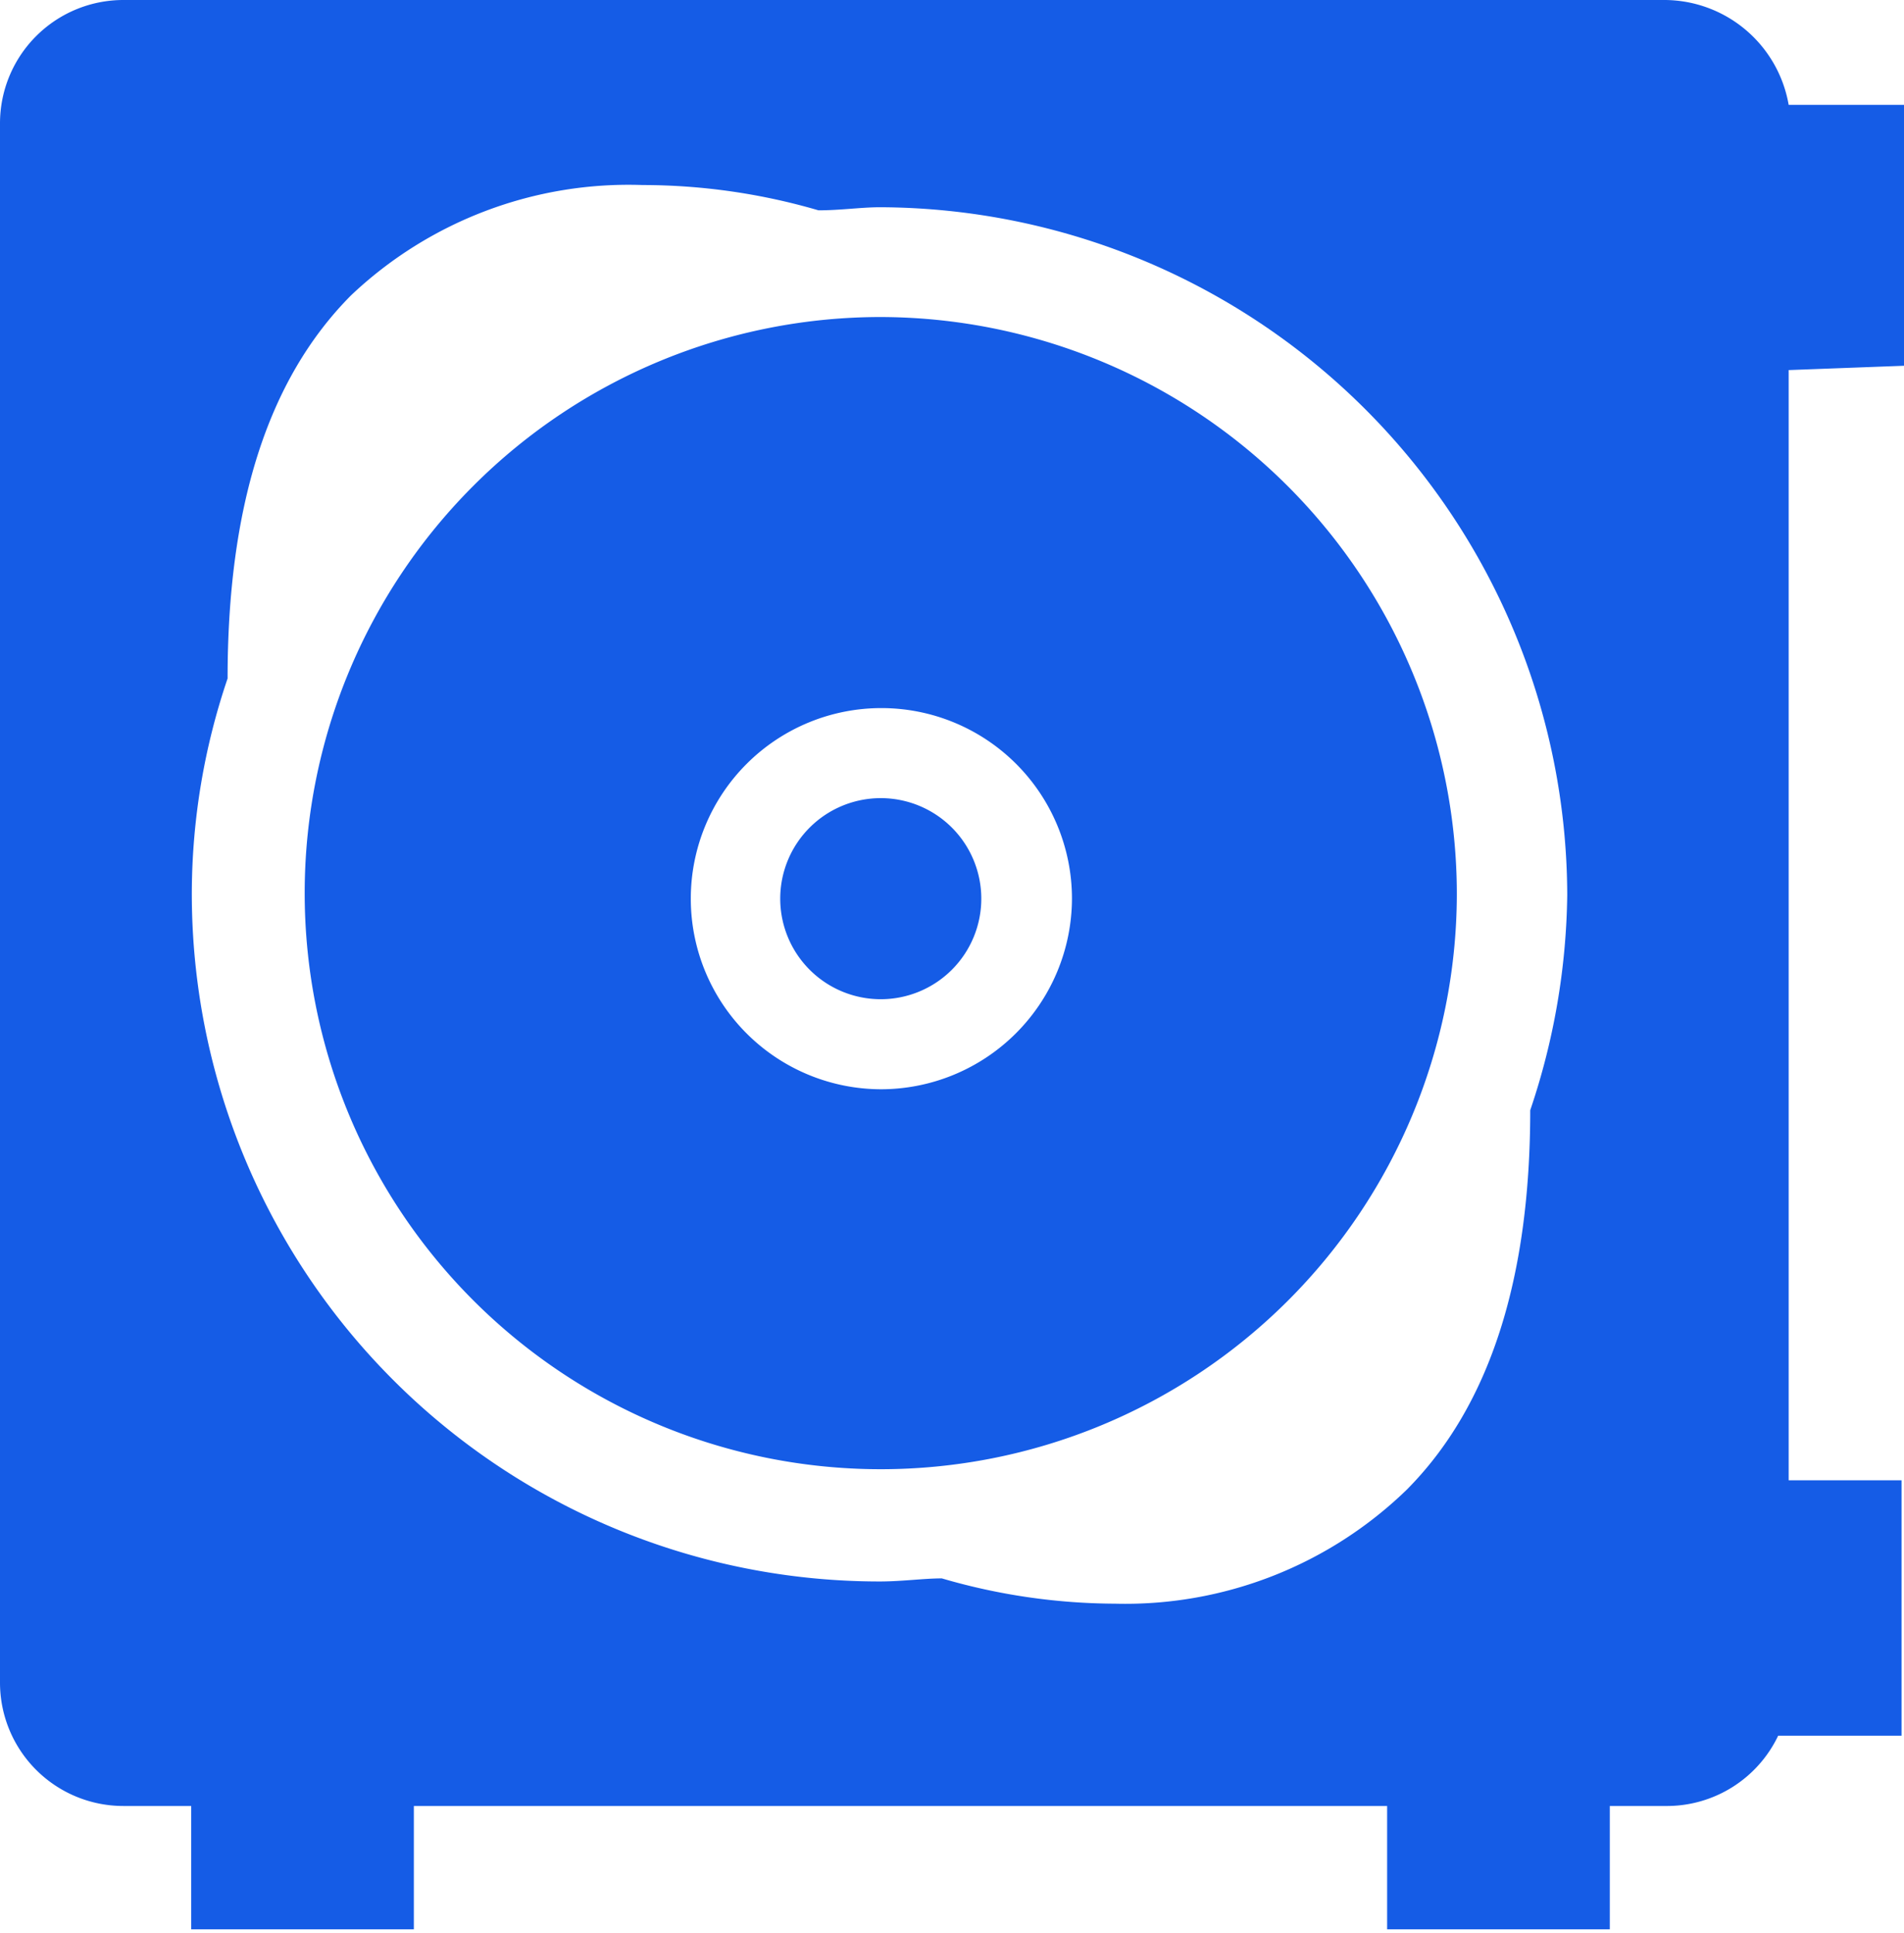 <?xml version="1.0" encoding="UTF-8"?>
<svg xmlns="http://www.w3.org/2000/svg" viewBox="0 0 30.87 31.34">
  <defs>
    <style>.cls-1{fill:#155ce6;}</style>
  </defs>
  <g id="Laag_2" data-name="Laag 2">
    <g id="peristaltic-hose">
      <path class="cls-1" d="M30.87,5.93V1.7H29A2.05,2.05,0,0,0,27,0H2A2,2,0,0,0,0,2V27.28a2,2,0,0,0,2,2H3.1v2H6.71v-2H22.49v2H26.1v-2H27a2,2,0,0,0,1.83-1.14h2V24H29v-18ZM24.81,18c0,2.72-.65,4.79-2,6.15A6.55,6.55,0,0,1,18.08,26h0a10.1,10.1,0,0,1-2.81-.41c-.29,0-.65.05-1,.05A11.15,11.15,0,0,1,3.11,14.44,10.89,10.89,0,0,1,3.69,11c0-2.75.63-4.83,2-6.21A6.54,6.54,0,0,1,10.42,3a10.18,10.18,0,0,1,2.85.41c.36,0,.69-.05,1-.05A11.18,11.18,0,0,1,25.41,14.51,11.28,11.28,0,0,1,24.81,18Z"></path>
      <path class="cls-1" d="M14.28,12.94a1.63,1.63,0,1,0,1.63,1.63A1.63,1.63,0,0,0,14.28,12.94Z"></path>
      <path class="cls-1" d="M14.29,5.14h0a9.34,9.34,0,1,0,9.33,9.37A9.36,9.36,0,0,0,14.26,5.14Zm0,12.52a3.09,3.09,0,1,1,3.09-3.09A3.1,3.1,0,0,1,14.28,17.66Z"></path>
    </g>
  </g>
</svg>
